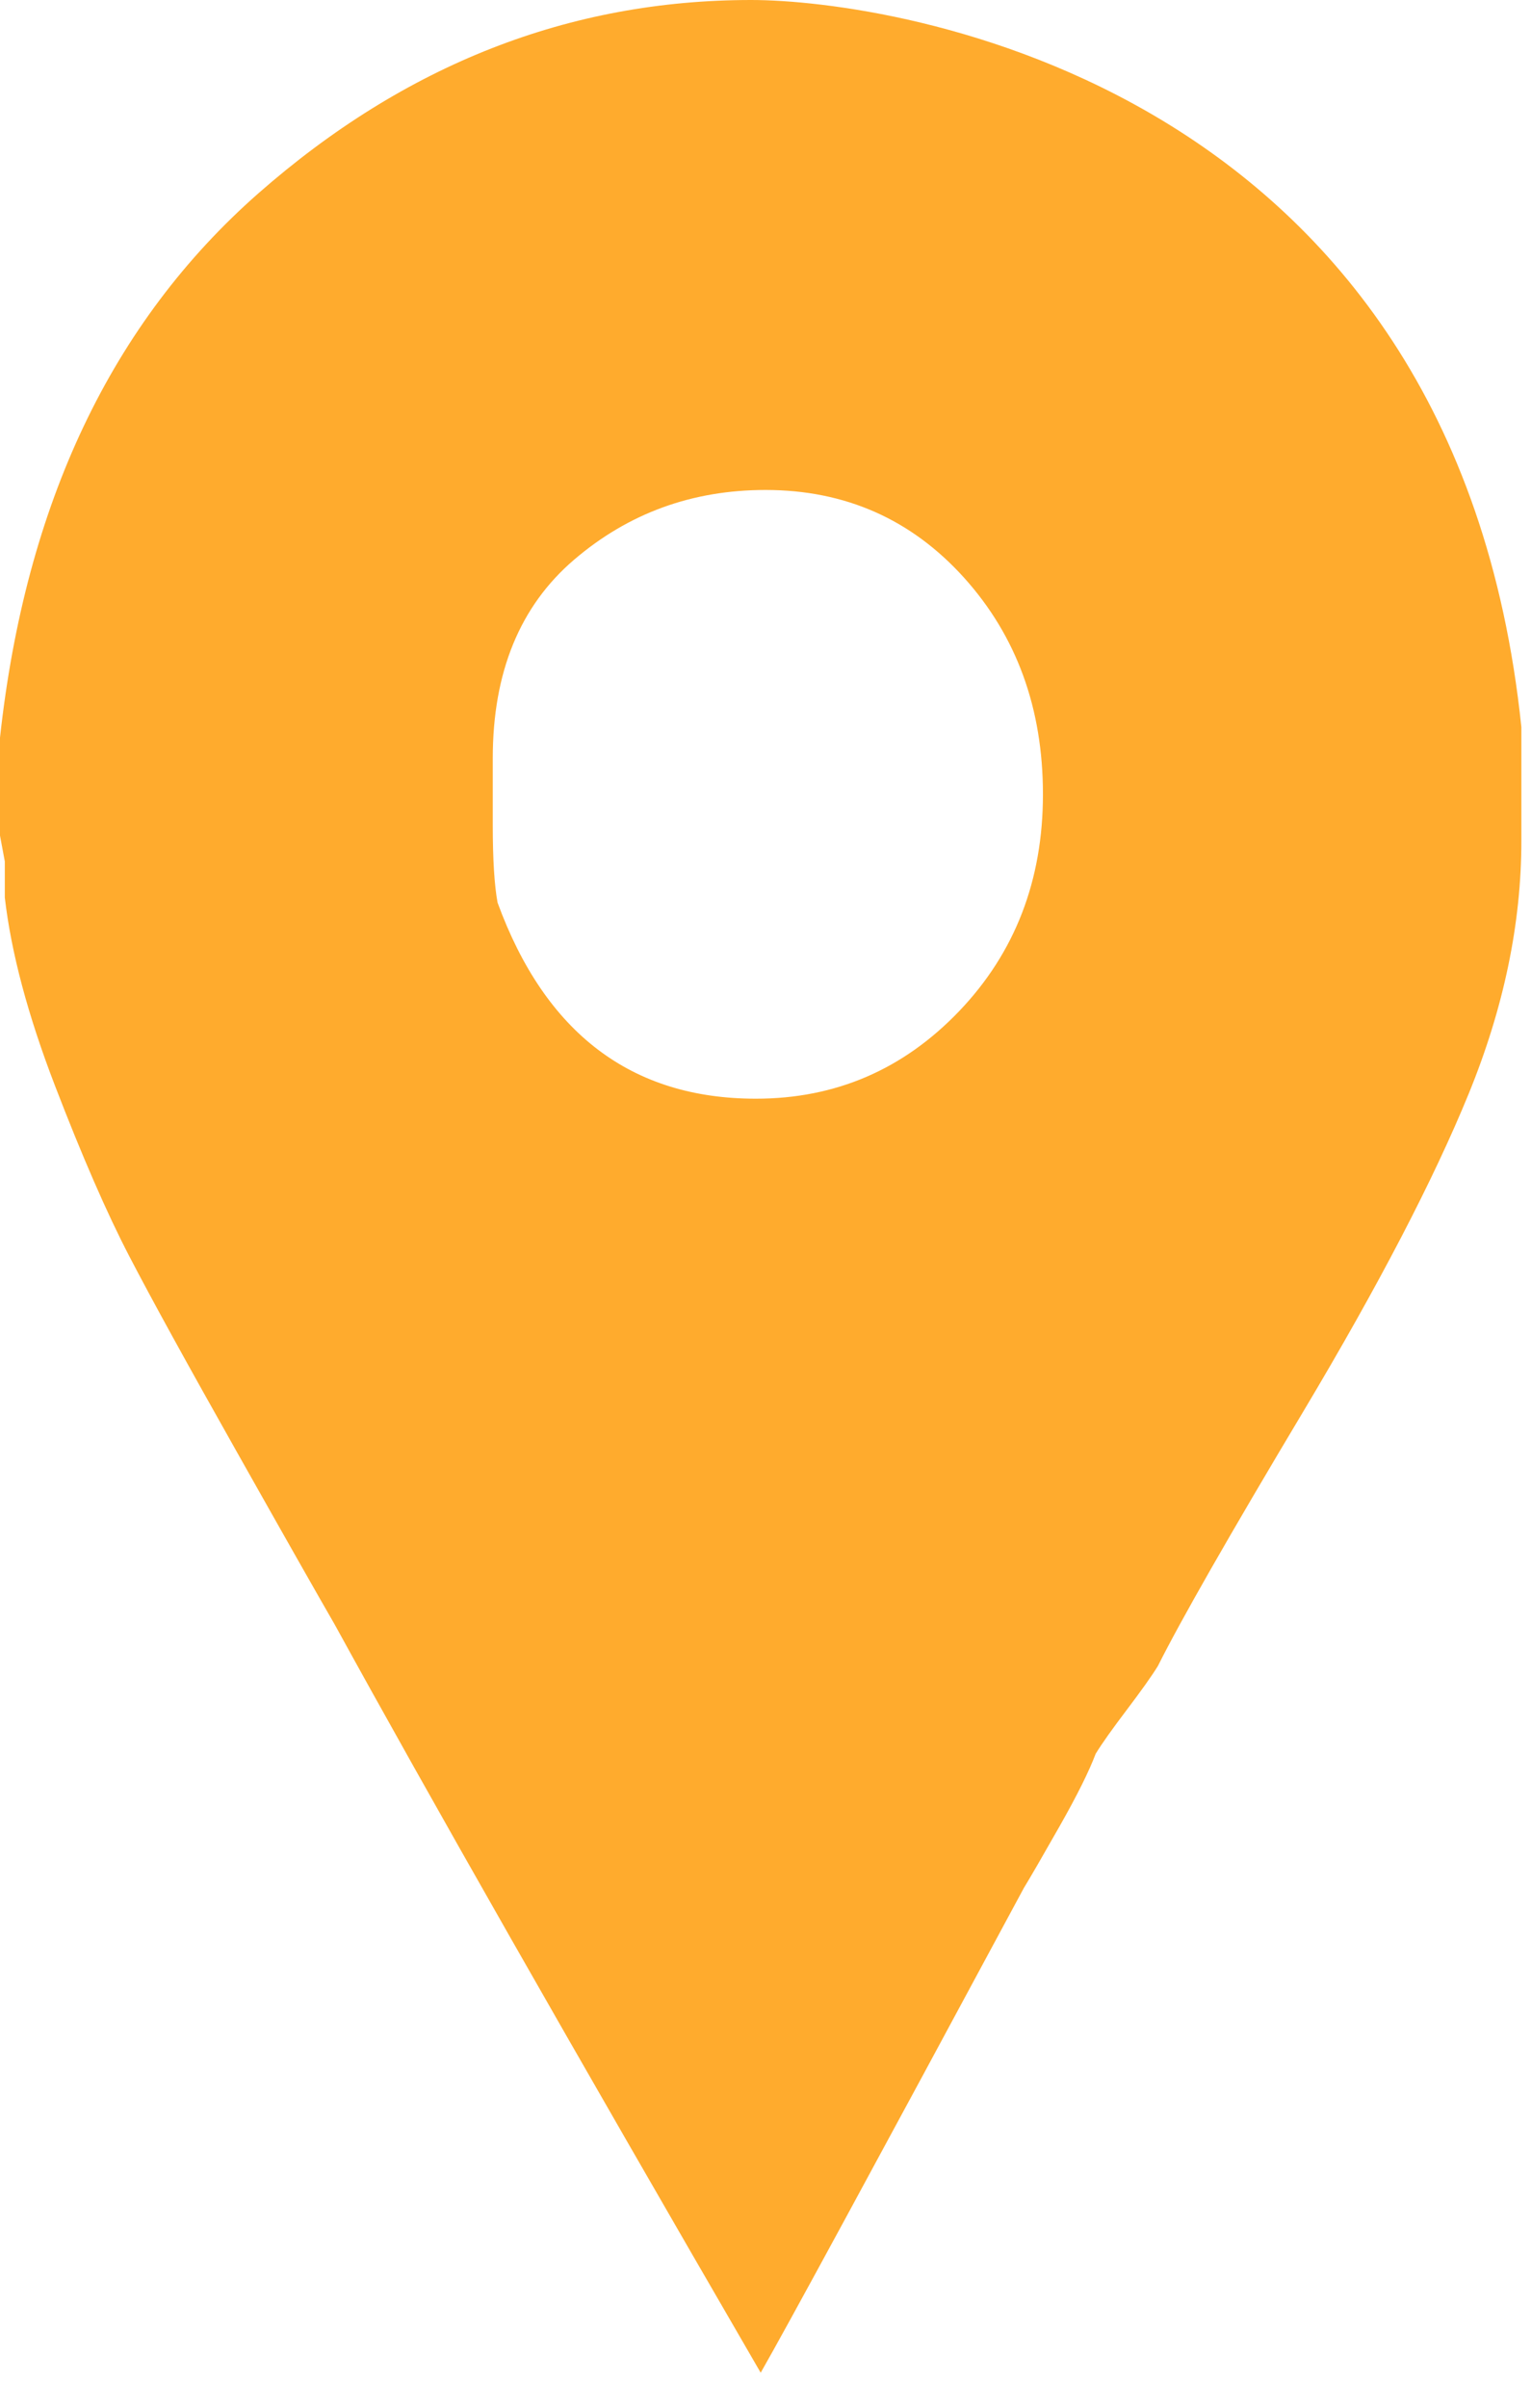 <svg width="14" height="22" viewBox="0 0 14 22" fill="none" xmlns="http://www.w3.org/2000/svg">
<path fill-rule="evenodd" clip-rule="evenodd" d="M13.912 6.645C13.3 0.742 8.152 0 6.869 0C5.206 0 3.704 0.589 2.362 1.767C1.021 2.946 0.233 4.603 0 6.74V7.635L0.044 7.871V8.201C0.102 8.704 0.255 9.277 0.503 9.921C0.751 10.565 0.977 11.084 1.181 11.476C1.385 11.869 1.714 12.466 2.166 13.267C2.618 14.069 2.917 14.595 3.062 14.846C3.908 16.386 5.206 18.664 6.956 21.68C7.19 21.272 7.992 19.795 9.363 17.25C9.421 17.156 9.53 16.967 9.691 16.684C9.851 16.402 9.96 16.182 10.019 16.025C10.077 15.93 10.172 15.797 10.303 15.624C10.434 15.451 10.529 15.318 10.588 15.223C10.792 14.815 11.236 14.037 11.922 12.89C12.607 11.743 13.11 10.777 13.431 9.992C13.752 9.206 13.912 8.436 13.912 7.682V6.645ZM4.55 8.248C4.987 9.442 5.775 10.039 6.912 10.039C7.642 10.039 8.261 9.772 8.772 9.238C9.282 8.704 9.537 8.044 9.537 7.258C9.537 6.473 9.297 5.813 8.816 5.279C8.334 4.745 7.729 4.477 7 4.477C6.329 4.477 5.746 4.69 5.25 5.114C4.754 5.538 4.506 6.143 4.506 6.928V7.541C4.506 7.855 4.521 8.091 4.55 8.248Z" fill="#FFAB2D"/>
</svg>
